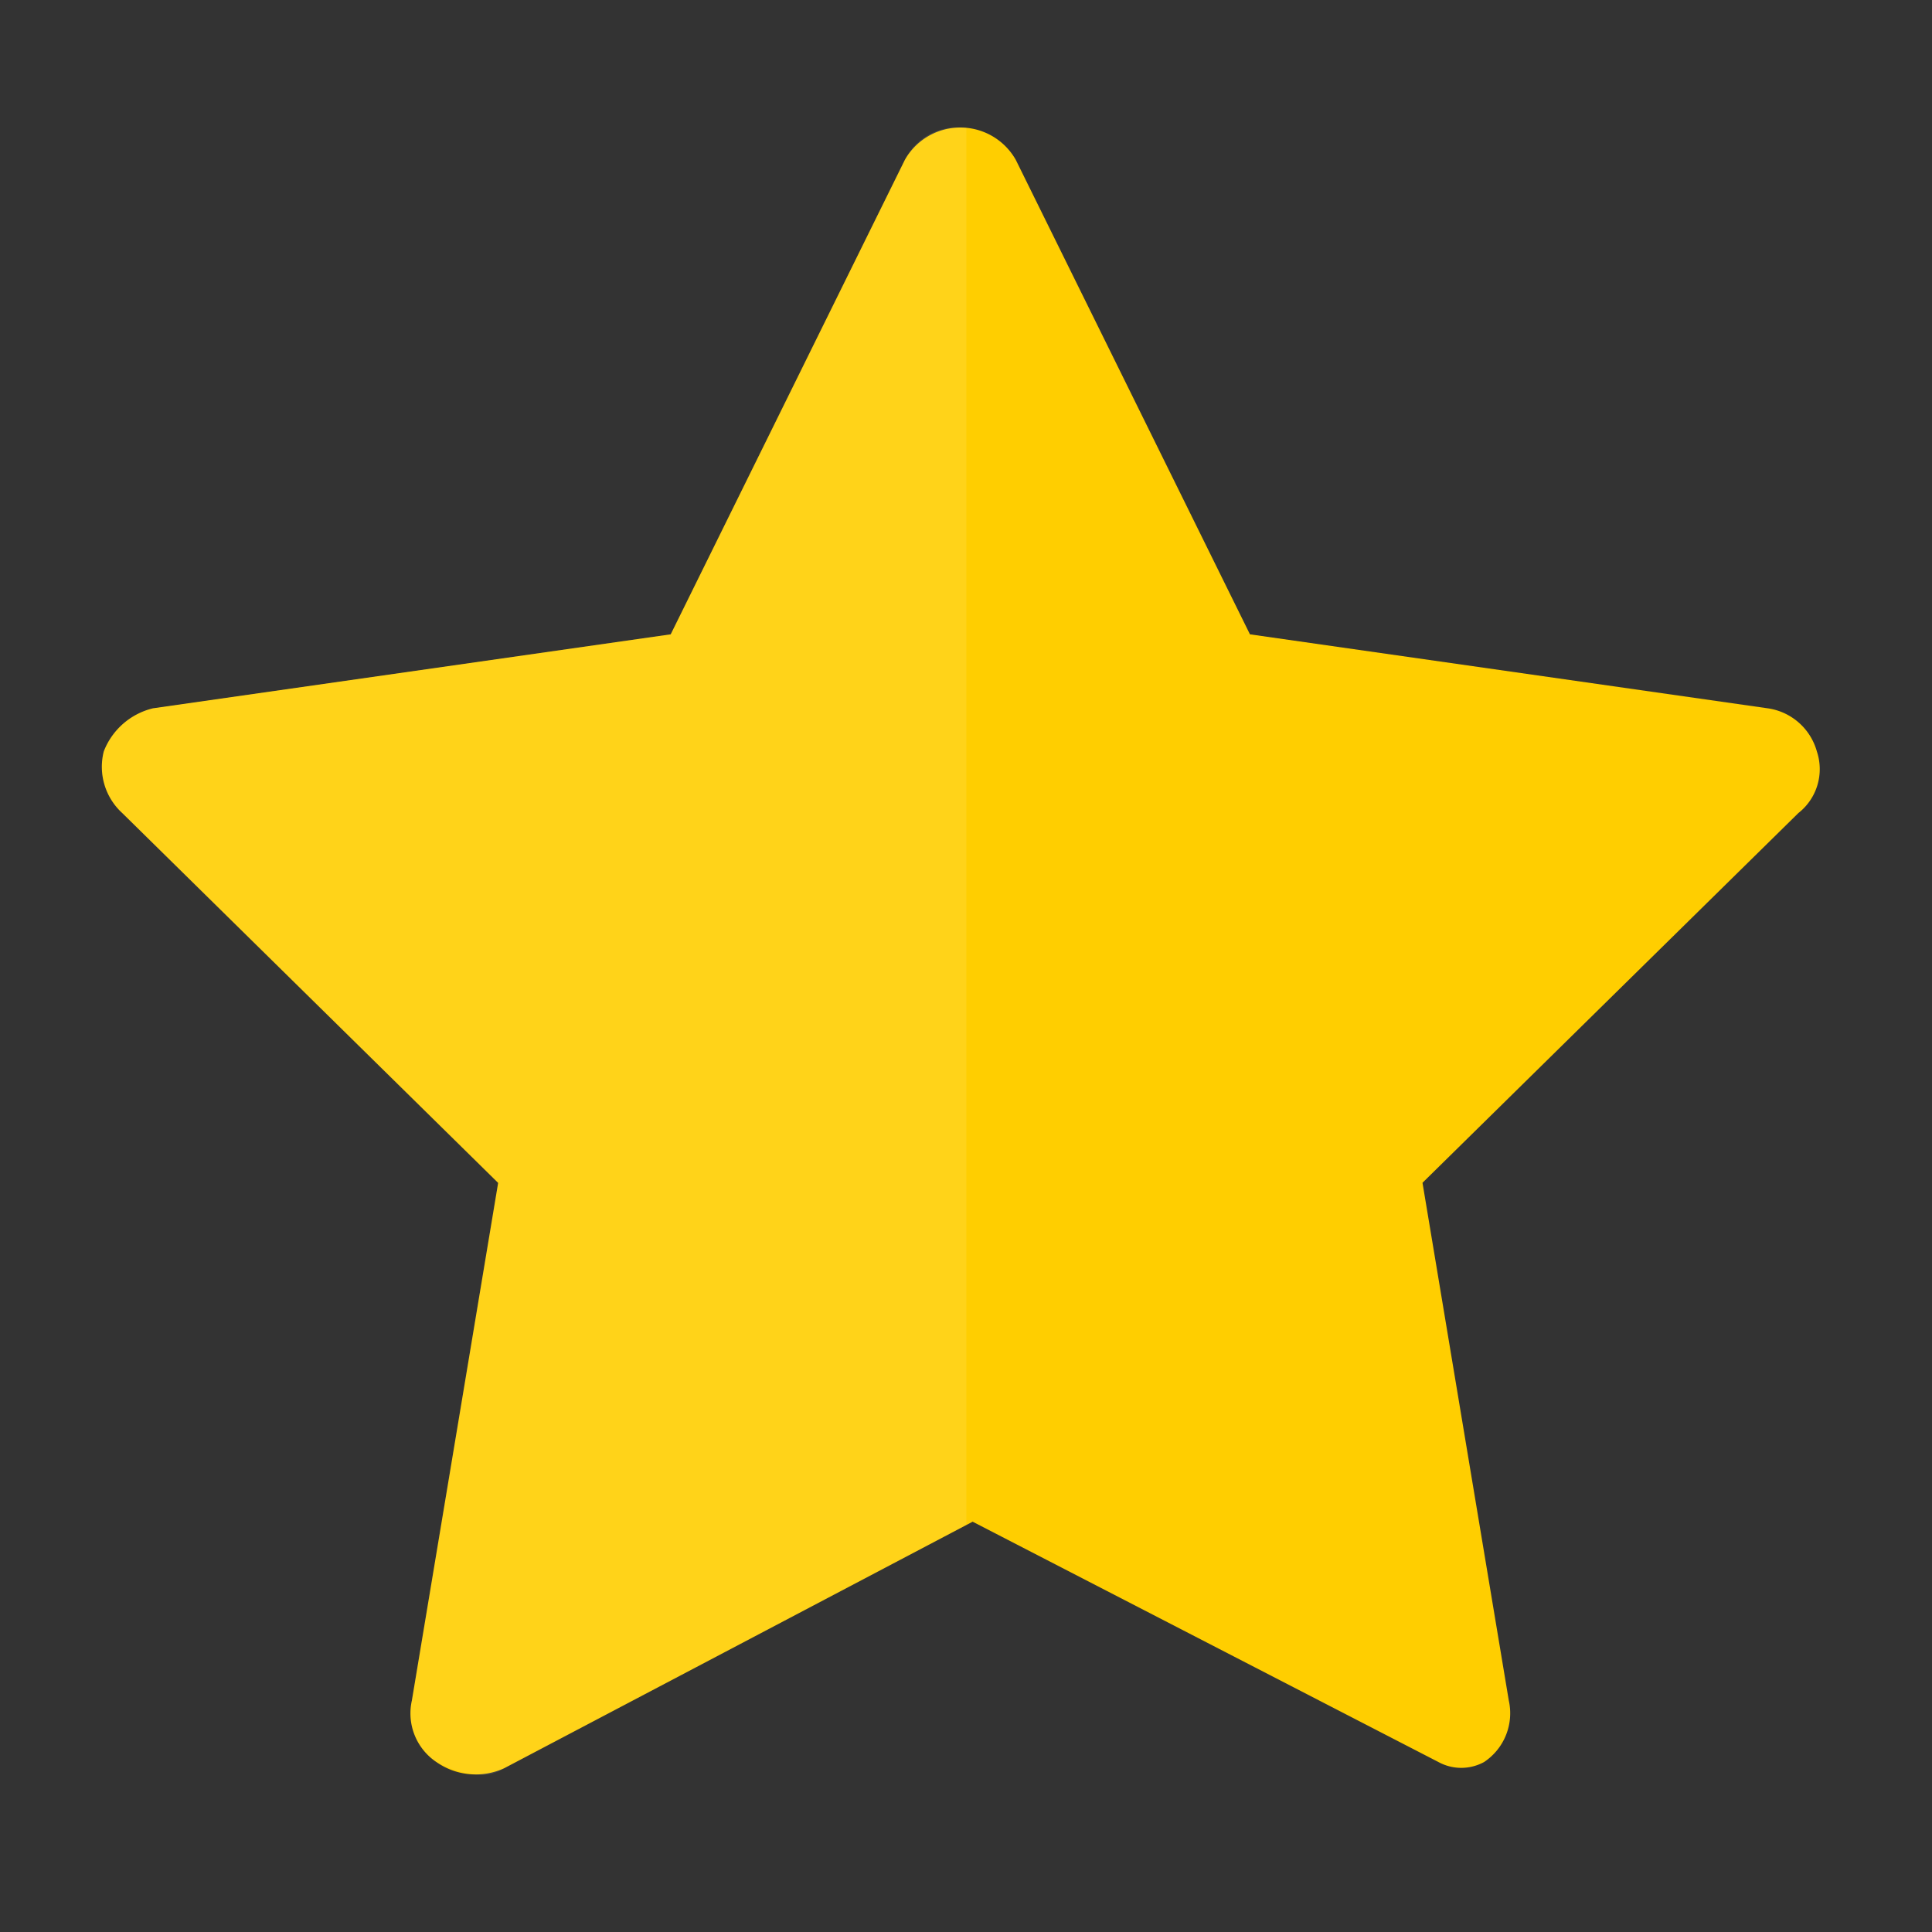 <svg id="Component_510_3" data-name="Component 510 – 3" xmlns="http://www.w3.org/2000/svg" width="64" height="64" viewBox="0 0 64 64">
  <rect x="0" y="0" width="64" height="64" fill="#333333" stroke="none"/>
  <rect id="Rectangle_2434" data-name="Rectangle 2434" width="64" height="64" fill="none"/>
  <g id="Group_7409" data-name="Group 7409" transform="translate(-1141.728 -163.117)">
    <path id="star" d="M100.688,136.546l-15.429-7.961L69.745,136.75a2.266,2.266,0,0,1-2.245-.2,1.941,1.941,0,0,1-.817-2.041l2.858-17.147L57.089,105.11a2.071,2.071,0,0,1-.612-2.041,2.334,2.334,0,0,1,1.633-1.429l17.147-2.45,7.757-15.718a2.111,2.111,0,0,1,3.674,0L94.445,99.19l17.147,2.45a1.978,1.978,0,0,1,1.633,1.429,1.848,1.848,0,0,1-.612,2.041l-12.452,12.248,2.858,17.147a1.941,1.941,0,0,1-.817,2.041A1.577,1.577,0,0,1,100.688,136.546Z" transform="translate(1088.689 84.94)" fill="#ffce00"/>
    <path id="Subtraction_45" data-name="Subtraction 45" d="M12.564,54.574a3.34,3.34,0,0,1-1.463-.429,1.936,1.936,0,0,1-.817-2.041l2.857-17.146L.688,22.709a2.086,2.086,0,0,1-.612-2.041A2.337,2.337,0,0,1,1.709,19.24l17.149-2.449L26.615,1.073A1.935,1.935,0,0,1,28.452,0c.068,0,.136,0,.2.008V46.291L13.345,54.349A1.377,1.377,0,0,1,12.564,54.574Z" transform="translate(1145.088 167.34)" fill="#fff" opacity="0.1"/>
  </g>
</svg>
